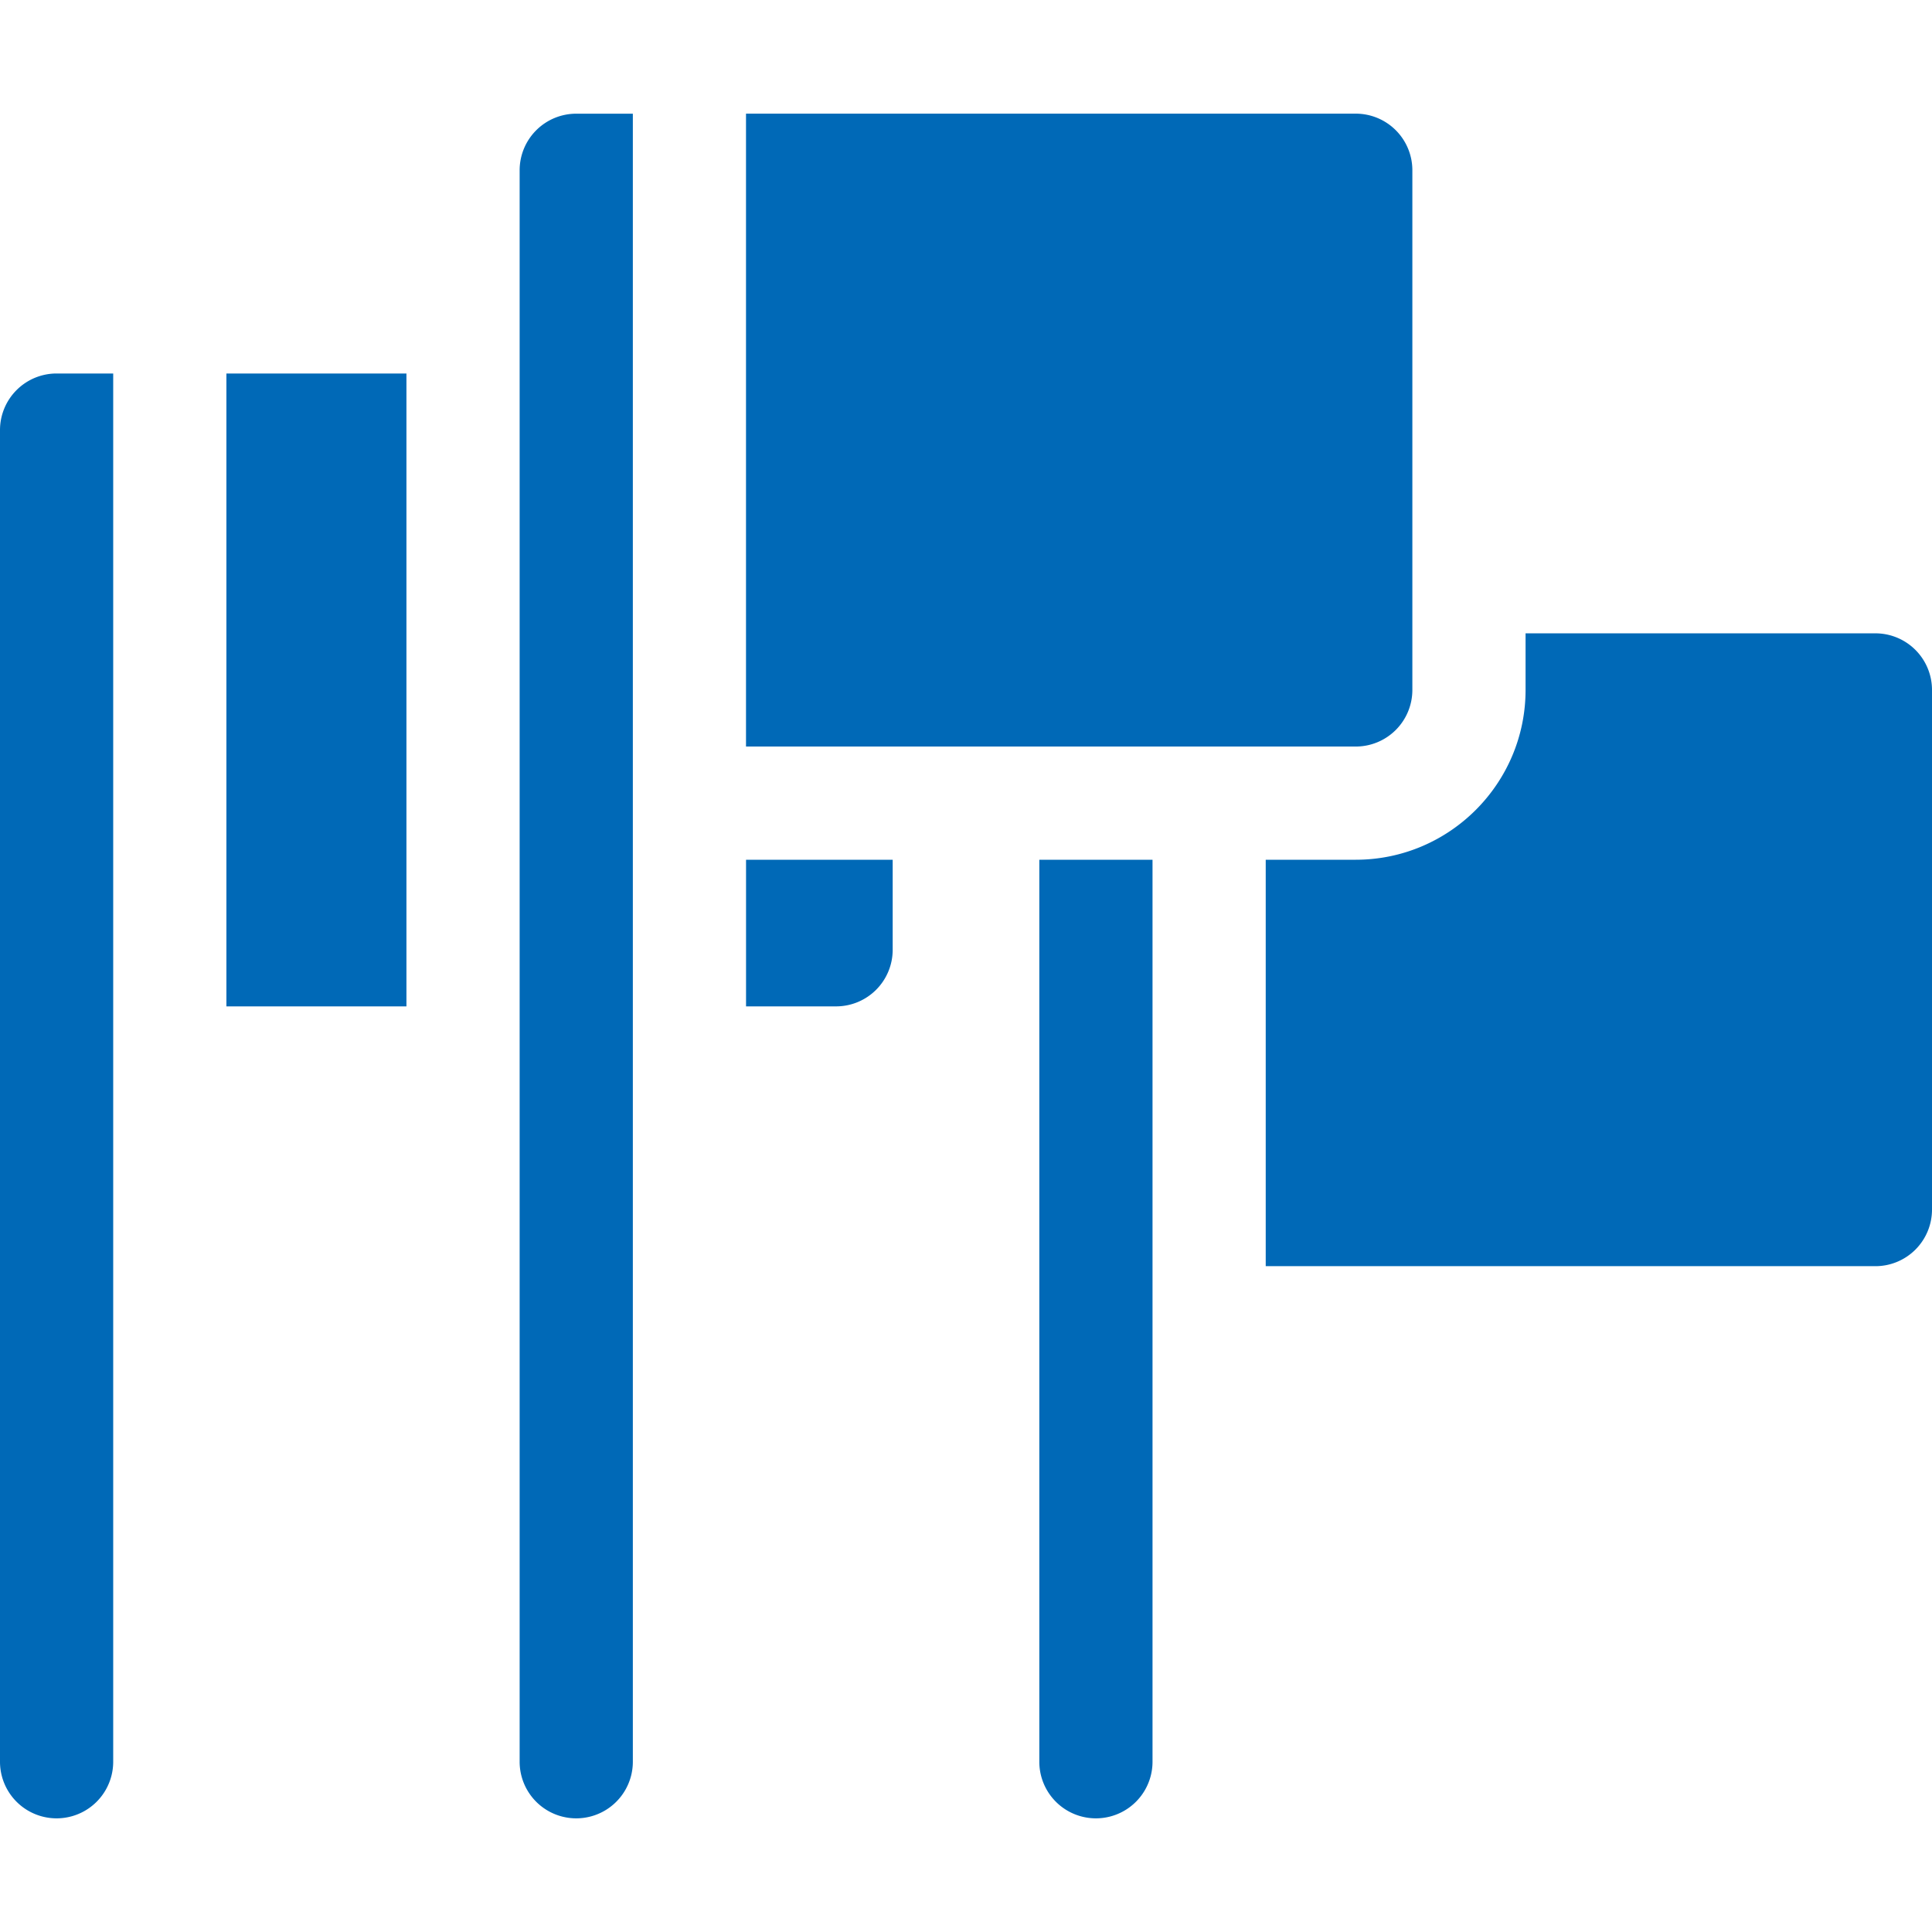 <svg xmlns="http://www.w3.org/2000/svg" width="512" height="512"><g fill="#0069B7"><path d="M497 167.84h-92.71v15c0 24.81-20.2 45-45 45h-23.86v107.71H497a15 15 0 0015-15V182.84a15 15 0 00-15-15zM275.43 466.88a15 15 0 1030 0V227.84h-30v239.03zM197.71 266.7h23.86a15 15 0 0015-15v-23.86h-38.86v38.85zM60 98.98h47.71V266.7H60V99zM0 113.98v352.9a15 15 0 0030 0V98.98H15a15 15 0 00-15 15zM359.29 197.84a15 15 0 0015-15V45.12a15 15 0 00-15-15H197.7v167.72H359.3zM167.71 30.13h-15a15 15 0 00-15 15v421.75a15 15 0 0030 0V30.13z"/></g></svg>